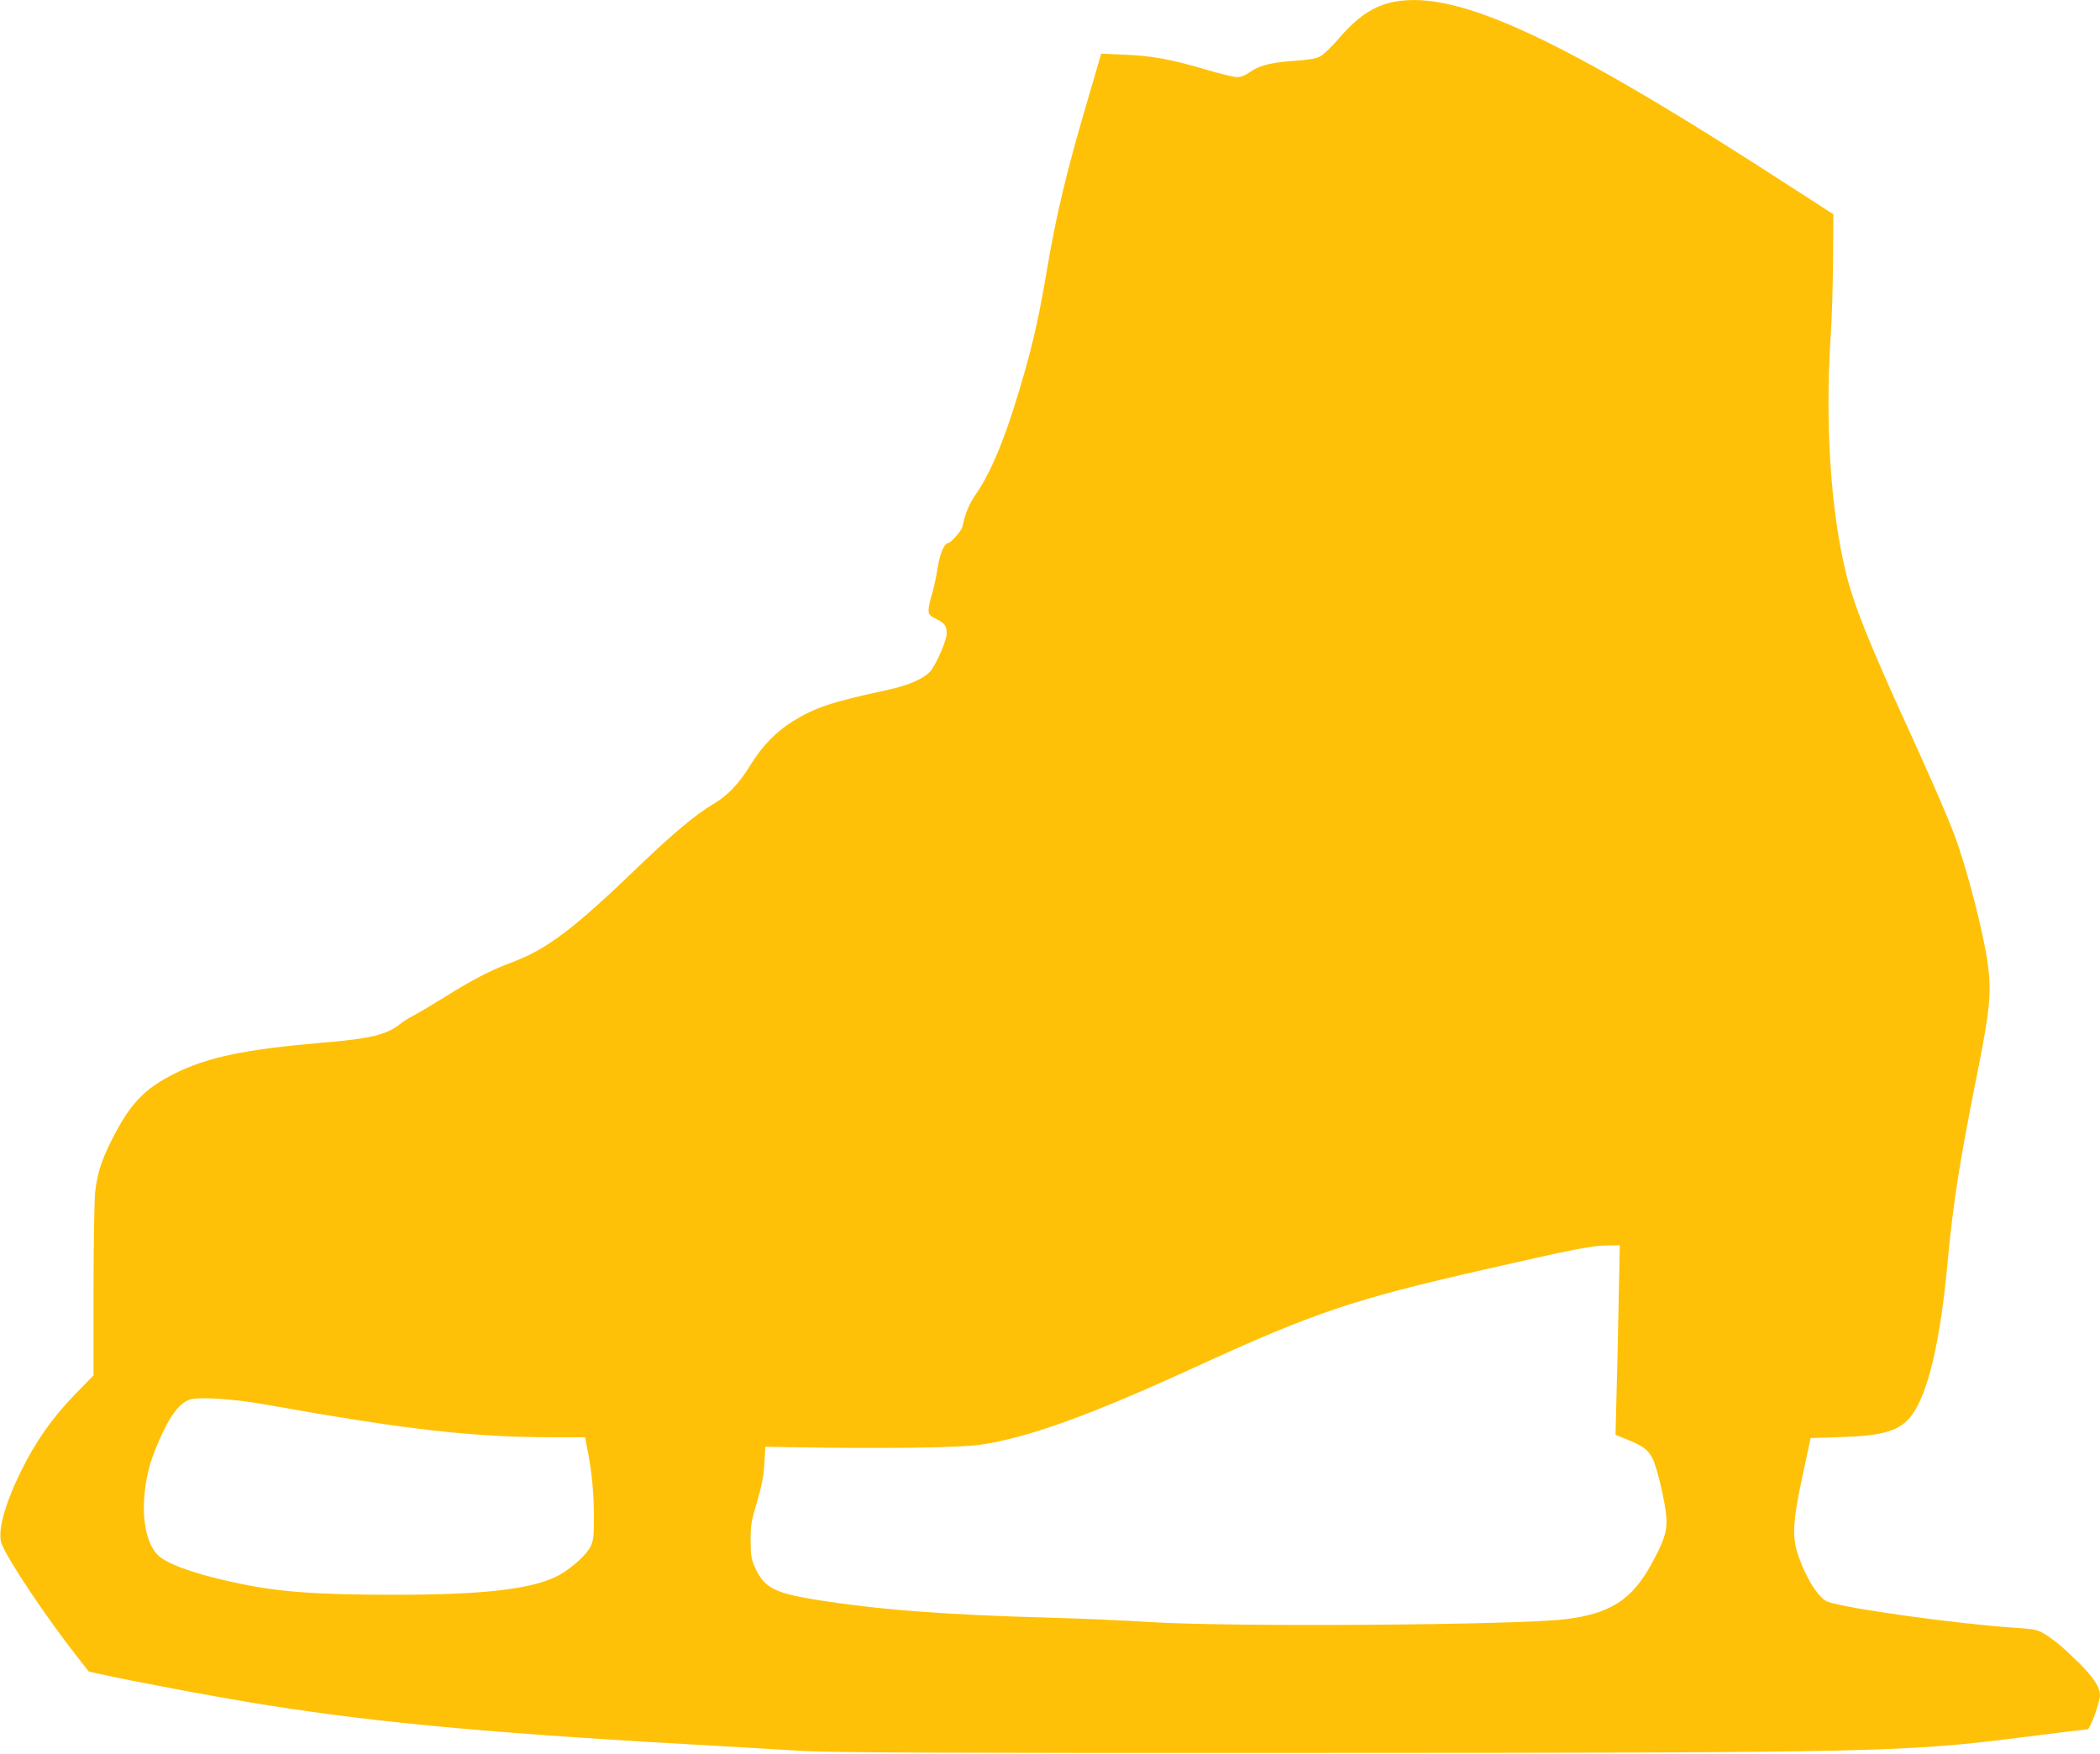 <?xml version="1.0" standalone="no"?>
<!DOCTYPE svg PUBLIC "-//W3C//DTD SVG 20010904//EN"
 "http://www.w3.org/TR/2001/REC-SVG-20010904/DTD/svg10.dtd">
<svg version="1.0" xmlns="http://www.w3.org/2000/svg"
 width="1280pt" height="1069pt" viewBox="0 0 1280 1069"
 preserveAspectRatio="xMidYMid meet">
<g transform="translate(0,1069) scale(0.1,-0.1)"
fill="#ffc107" stroke="none">
<path d="M8497 10679 c-122 -24 -221 -89 -336 -223 -48 -56 -96 -101 -118
-112 -26 -12 -76 -20 -156 -25 -137 -9 -216 -29 -271 -70 -27 -19 -52 -29 -76
-29 -19 0 -110 22 -200 49 -205 60 -316 81 -492 88 l-136 6 -20 -69 c-11 -38
-43 -145 -70 -239 -124 -424 -184 -674 -241 -1012 -45 -264 -77 -411 -132
-607 -103 -367 -197 -605 -294 -748 -48 -69 -69 -119 -89 -209 -5 -24 -71 -99
-87 -99 -23 0 -51 -66 -64 -152 -8 -51 -23 -122 -34 -158 -12 -36 -21 -80 -21
-97 0 -29 5 -35 49 -57 52 -27 61 -40 61 -89 0 -38 -58 -174 -94 -222 -37 -48
-132 -91 -266 -120 -340 -73 -444 -108 -579 -192 -102 -64 -185 -150 -255
-263 -72 -117 -140 -189 -229 -241 -105 -62 -247 -181 -443 -369 -407 -393
-570 -516 -788 -597 -124 -46 -236 -104 -407 -211 -79 -49 -164 -99 -189 -112
-25 -12 -62 -36 -82 -52 -82 -65 -182 -89 -471 -113 -471 -40 -705 -89 -902
-188 -188 -94 -274 -185 -388 -413 -59 -118 -84 -198 -97 -309 -5 -49 -10
-321 -10 -604 l0 -514 -118 -121 c-135 -140 -234 -281 -323 -461 -104 -212
-147 -375 -118 -447 41 -102 264 -435 451 -675 l79 -101 72 -16 c218 -48 747
-147 1022 -190 687 -109 1417 -175 2785 -250 146 -9 360 -21 475 -28 164 -10
832 -13 3040 -12 3550 1 3672 4 4420 99 195 25 361 45 369 45 16 0 76 167 76
209 0 48 -42 111 -133 200 -102 100 -152 141 -214 177 -35 21 -61 26 -185 34
-354 24 -1025 118 -1129 158 -55 22 -132 144 -180 287 -37 109 -31 209 29 485
l48 225 185 6 c268 9 362 39 434 137 97 132 171 445 215 917 35 380 74 624
185 1179 74 369 84 483 61 652 -28 197 -126 577 -203 784 -44 116 -136 329
-278 640 -243 531 -337 766 -384 960 -93 381 -127 913 -93 1435 8 110 14 323
15 474 l2 275 -245 158 c-1408 914 -2045 1211 -2433 1137z m1369 -7916 c-3
-186 -9 -446 -13 -578 l-6 -240 59 -24 c110 -44 140 -67 168 -123 29 -62 76
-264 83 -358 6 -81 -13 -141 -94 -288 -117 -213 -251 -298 -521 -331 -292 -36
-2031 -48 -2522 -18 -151 10 -426 22 -610 27 -662 18 -1057 49 -1445 111 -244
40 -307 73 -361 191 -25 56 -28 74 -29 168 0 94 4 119 39 235 29 98 40 156 45
234 l6 103 200 -3 c489 -9 987 -3 1107 15 289 41 673 180 1303 469 740 339
967 416 1785 602 525 120 647 144 734 144 l79 1 -7 -337z m-8251 -633 c856
-153 1264 -200 1756 -200 l195 0 18 -92 c25 -135 36 -255 36 -402 0 -112 -3
-136 -21 -173 -22 -46 -106 -123 -182 -168 -151 -88 -450 -125 -1005 -125
-506 0 -731 18 -1007 80 -236 52 -397 112 -447 166 -90 97 -107 325 -42 553
14 47 49 136 79 196 55 115 104 173 160 194 51 19 272 5 460 -29z"/>
</g>
</svg>
